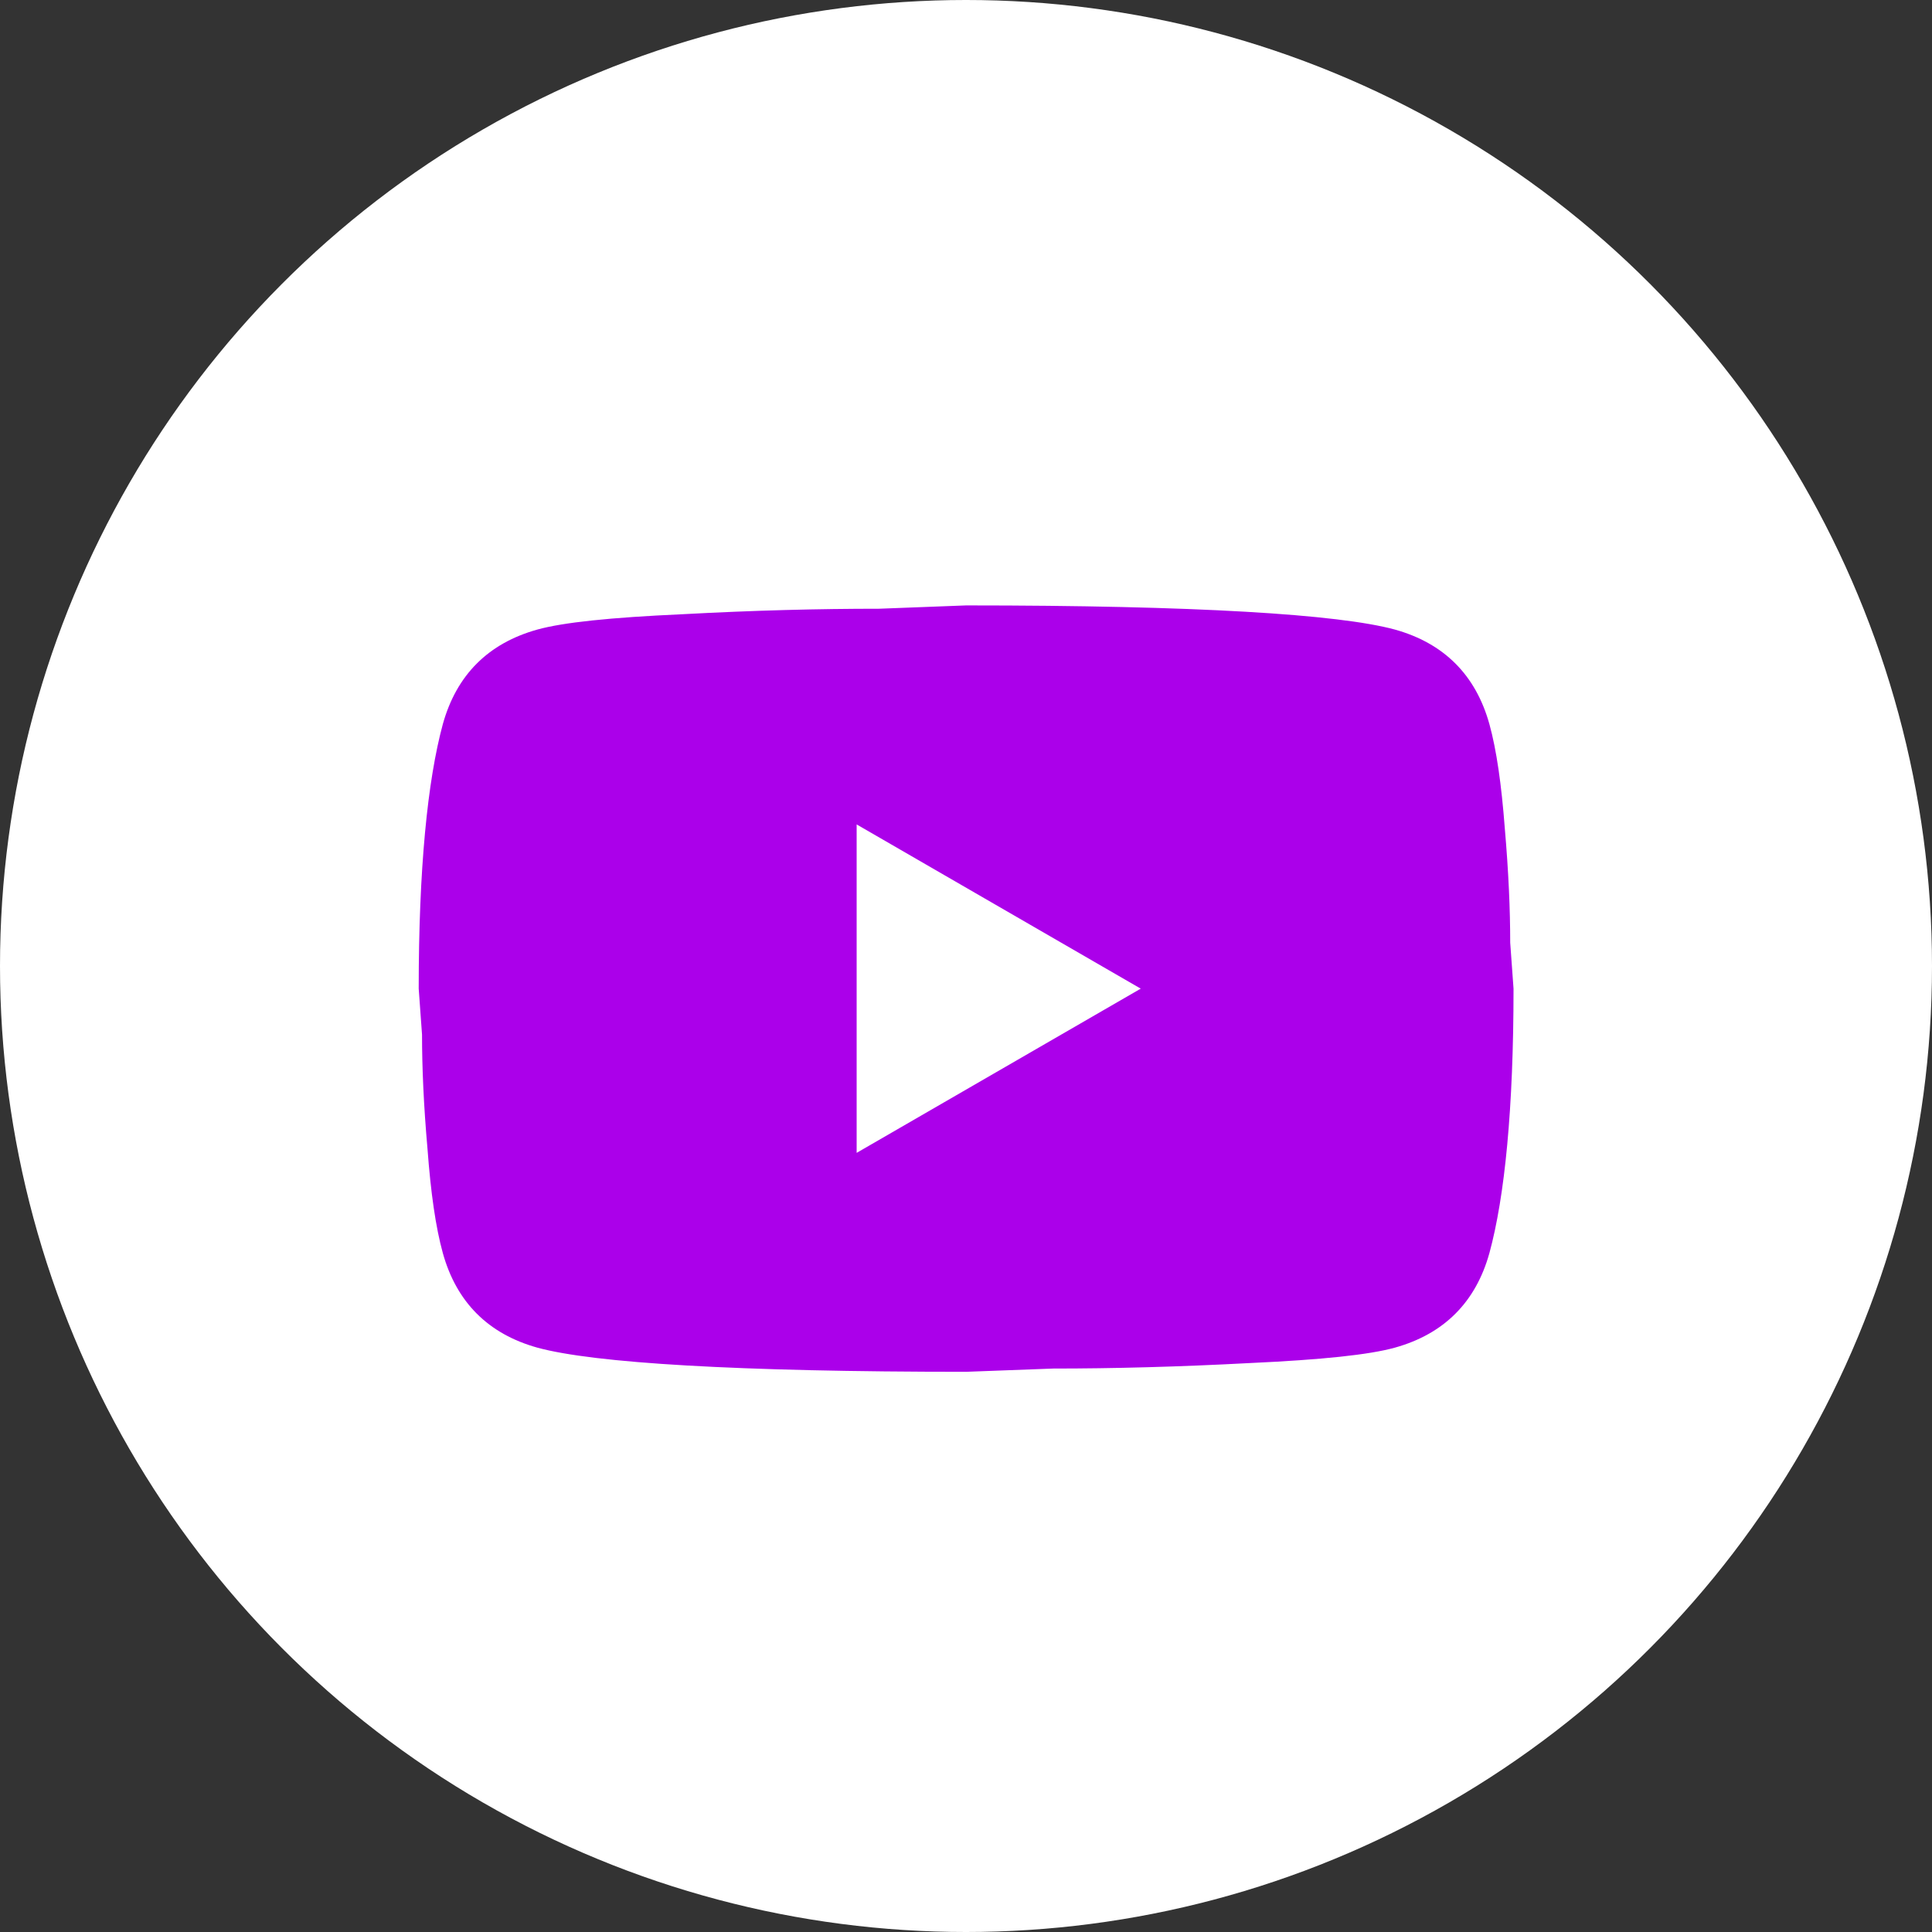 <svg width="25" height="25" viewBox="0 0 25 25" fill="none" xmlns="http://www.w3.org/2000/svg">
<rect x="0" y="0" width="25" height="25" fill="#333333" stroke="none"/>
<circle cx="12.5" cy="12.5" r="12.5" fill="white"/>
<g clip-path="url(#clip0_2_6)">
<path d="M11.085 14.918L14.761 12.793L11.085 10.668V14.918ZM19.273 9.371C19.365 9.704 19.429 10.151 19.472 10.717C19.521 11.284 19.542 11.773 19.542 12.198L19.585 12.793C19.585 14.344 19.472 15.484 19.273 16.214C19.096 16.851 18.685 17.262 18.048 17.439C17.715 17.531 17.106 17.595 16.171 17.638C15.25 17.687 14.407 17.709 13.628 17.709L12.502 17.751C9.534 17.751 7.685 17.638 6.955 17.439C6.318 17.262 5.907 16.851 5.73 16.214C5.638 15.881 5.574 15.435 5.532 14.868C5.482 14.301 5.461 13.813 5.461 13.388L5.418 12.793C5.418 11.241 5.532 10.101 5.73 9.371C5.907 8.734 6.318 8.323 6.955 8.146C7.288 8.054 7.897 7.99 8.832 7.948C9.753 7.898 10.596 7.877 11.375 7.877L12.502 7.834C15.47 7.834 17.318 7.948 18.048 8.146C18.685 8.323 19.096 8.734 19.273 9.371Z" fill="#AB00EA"/>
</g>
<defs>
<clipPath id="clip0_2_6">
<rect width="14.167" height="14.167" fill="white" transform="translate(5.418 5.834)"/>
</clipPath>
</defs>
</svg>
